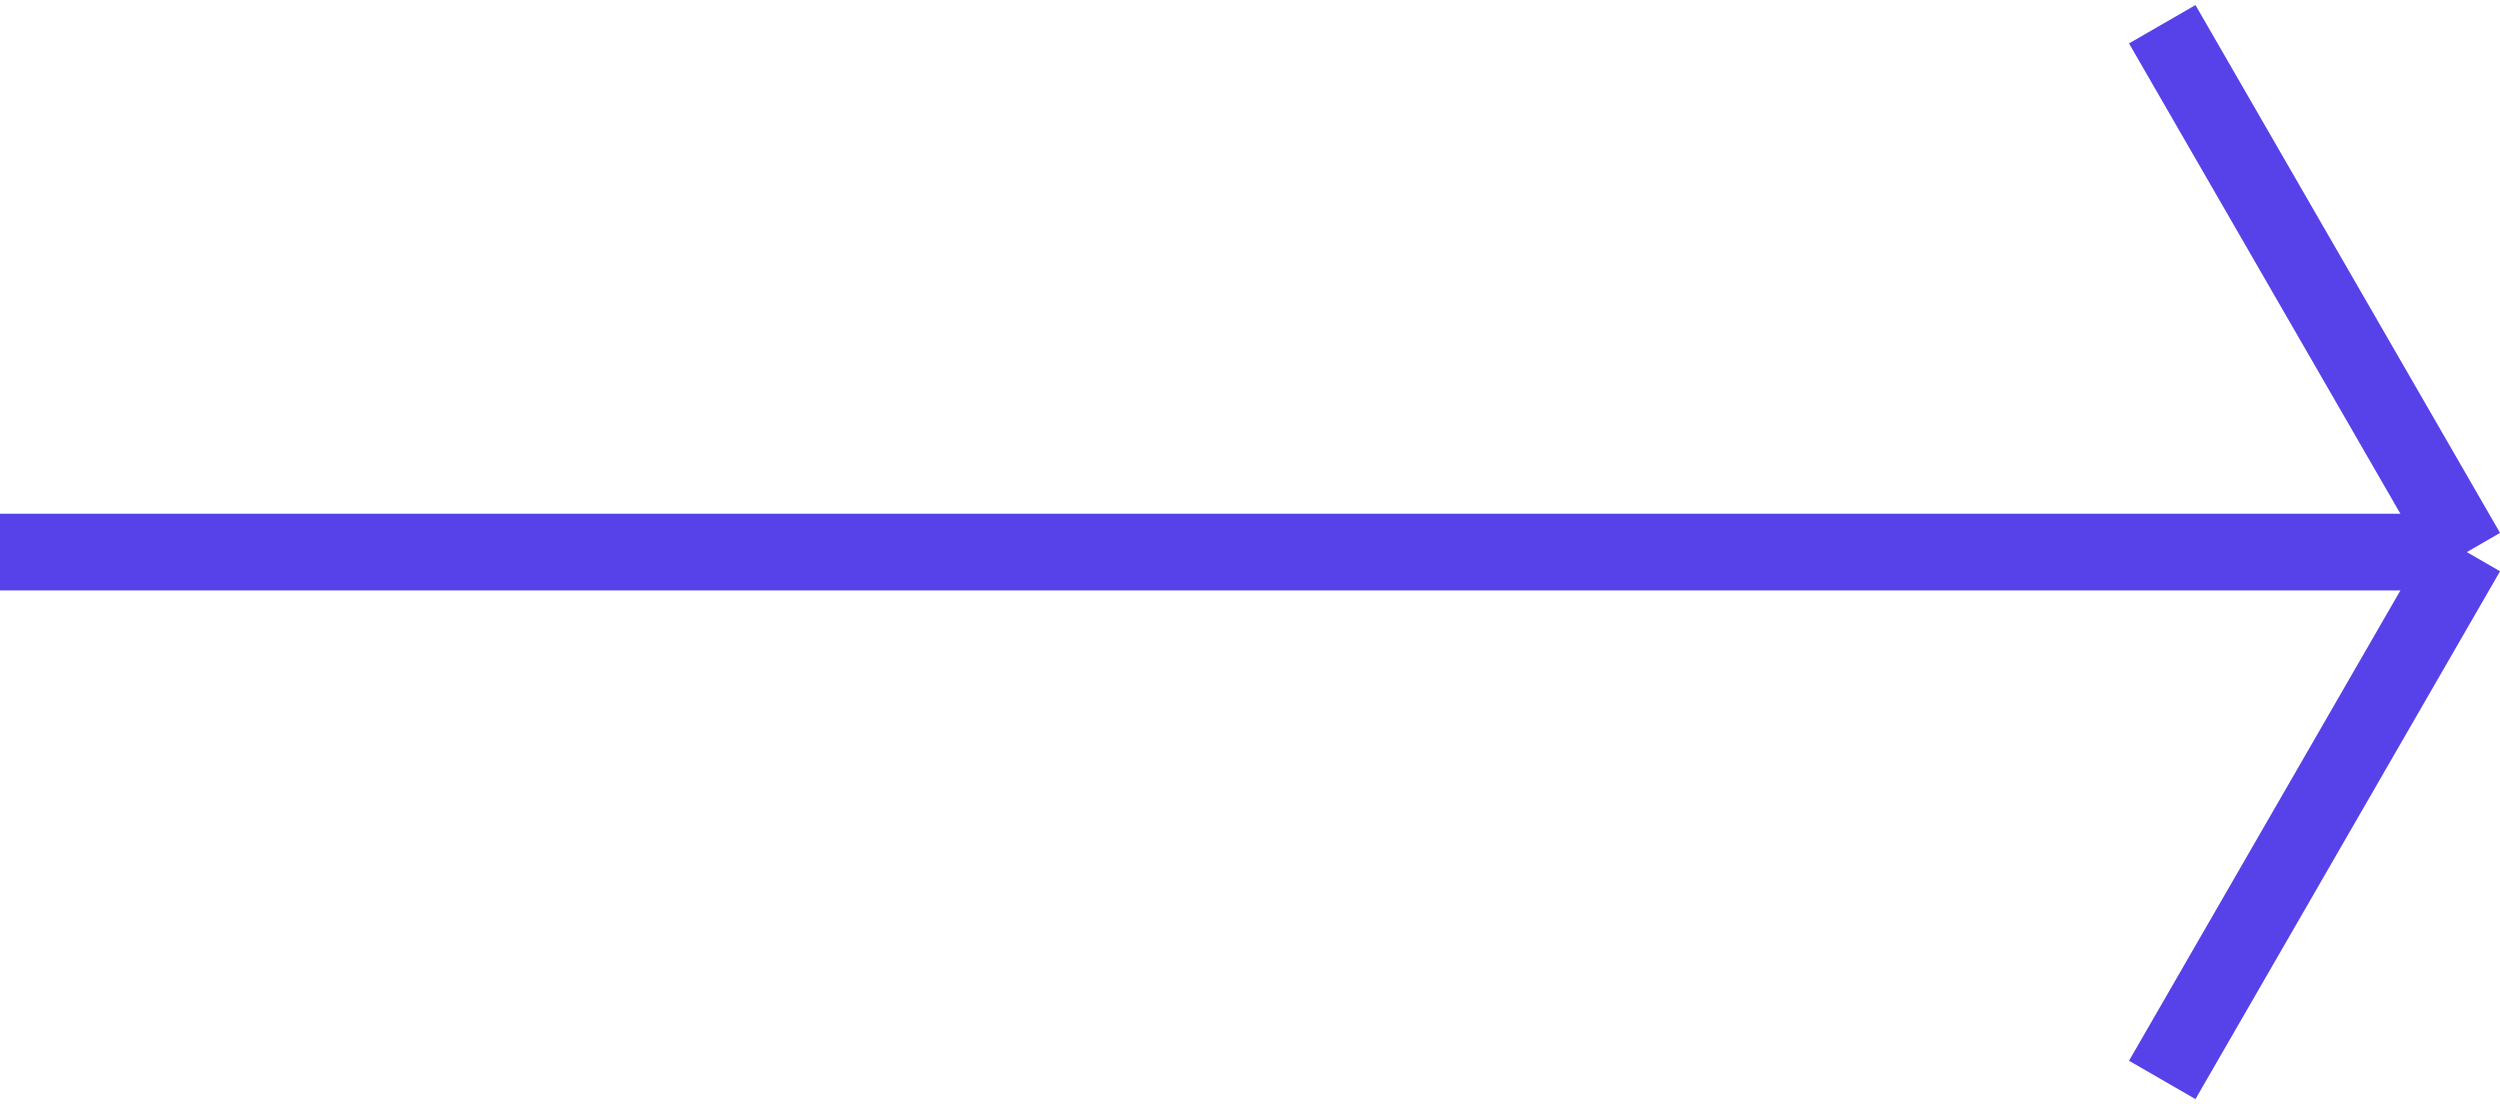 <?xml version="1.0" encoding="UTF-8"?> <!-- Creator: CorelDRAW X8 --> <svg xmlns="http://www.w3.org/2000/svg" xmlns:xlink="http://www.w3.org/1999/xlink" xml:space="preserve" width="77px" height="34px" style="shape-rendering:geometricPrecision; text-rendering:geometricPrecision; image-rendering:optimizeQuality; fill-rule:evenodd; clip-rule:evenodd" viewBox="0 0 9193 4023"> <defs> <style type="text/css"> <![CDATA[ .str0 {stroke:#5741E9;stroke-width:282.162} .fil0 {fill:none} ]]> </style> </defs> <g id="Слой_x0020_1">  <g id="_2184757934976"> <line class="fil0 str0" x1="0" y1="2012" x2="9071" y2="2012"></line> <line class="fil0 str0" x1="7951" y1="71" x2="9071" y2="2012"></line> <line class="fil0 str0" x1="7951" y1="3953" x2="9071" y2="2012"></line> </g> </g> </svg> 